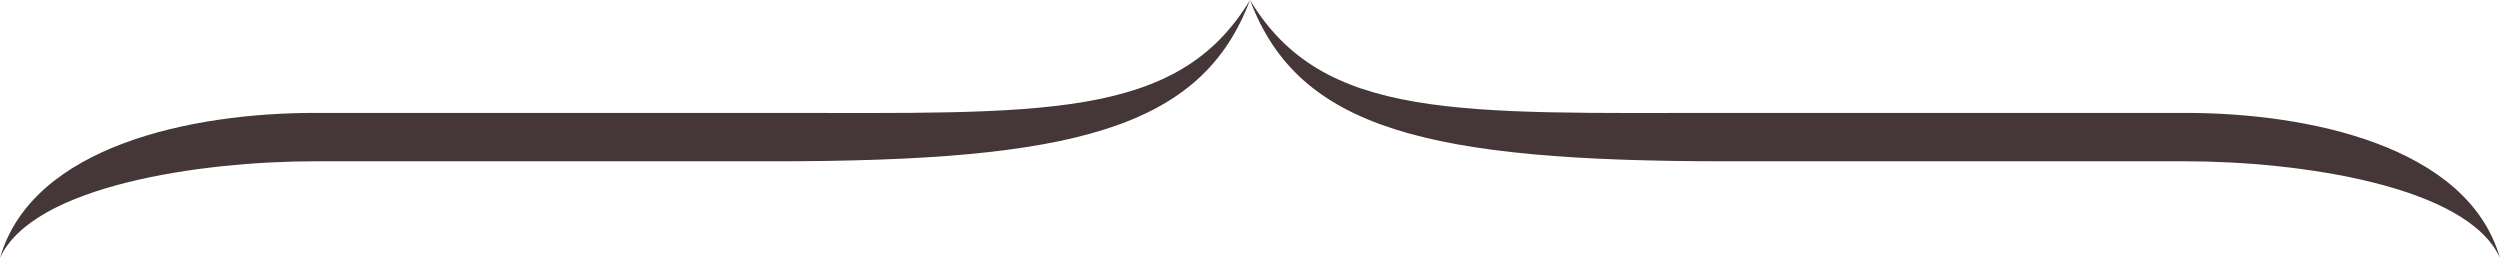<svg version="1" xmlns="http://www.w3.org/2000/svg" width="310" height="32"><path fill="#453638" d="M214 14h57c15 0 35 4 39 18-4-9-25-12-39-12h-57c-37 0-53-4-59-20 9 15 26 14 59 14zM96 14H39C24 14 4 18 0 32c4-9 25-12 39-12h57c37 0 53-4 59-20-9 15-26 14-59 14z"/></svg>